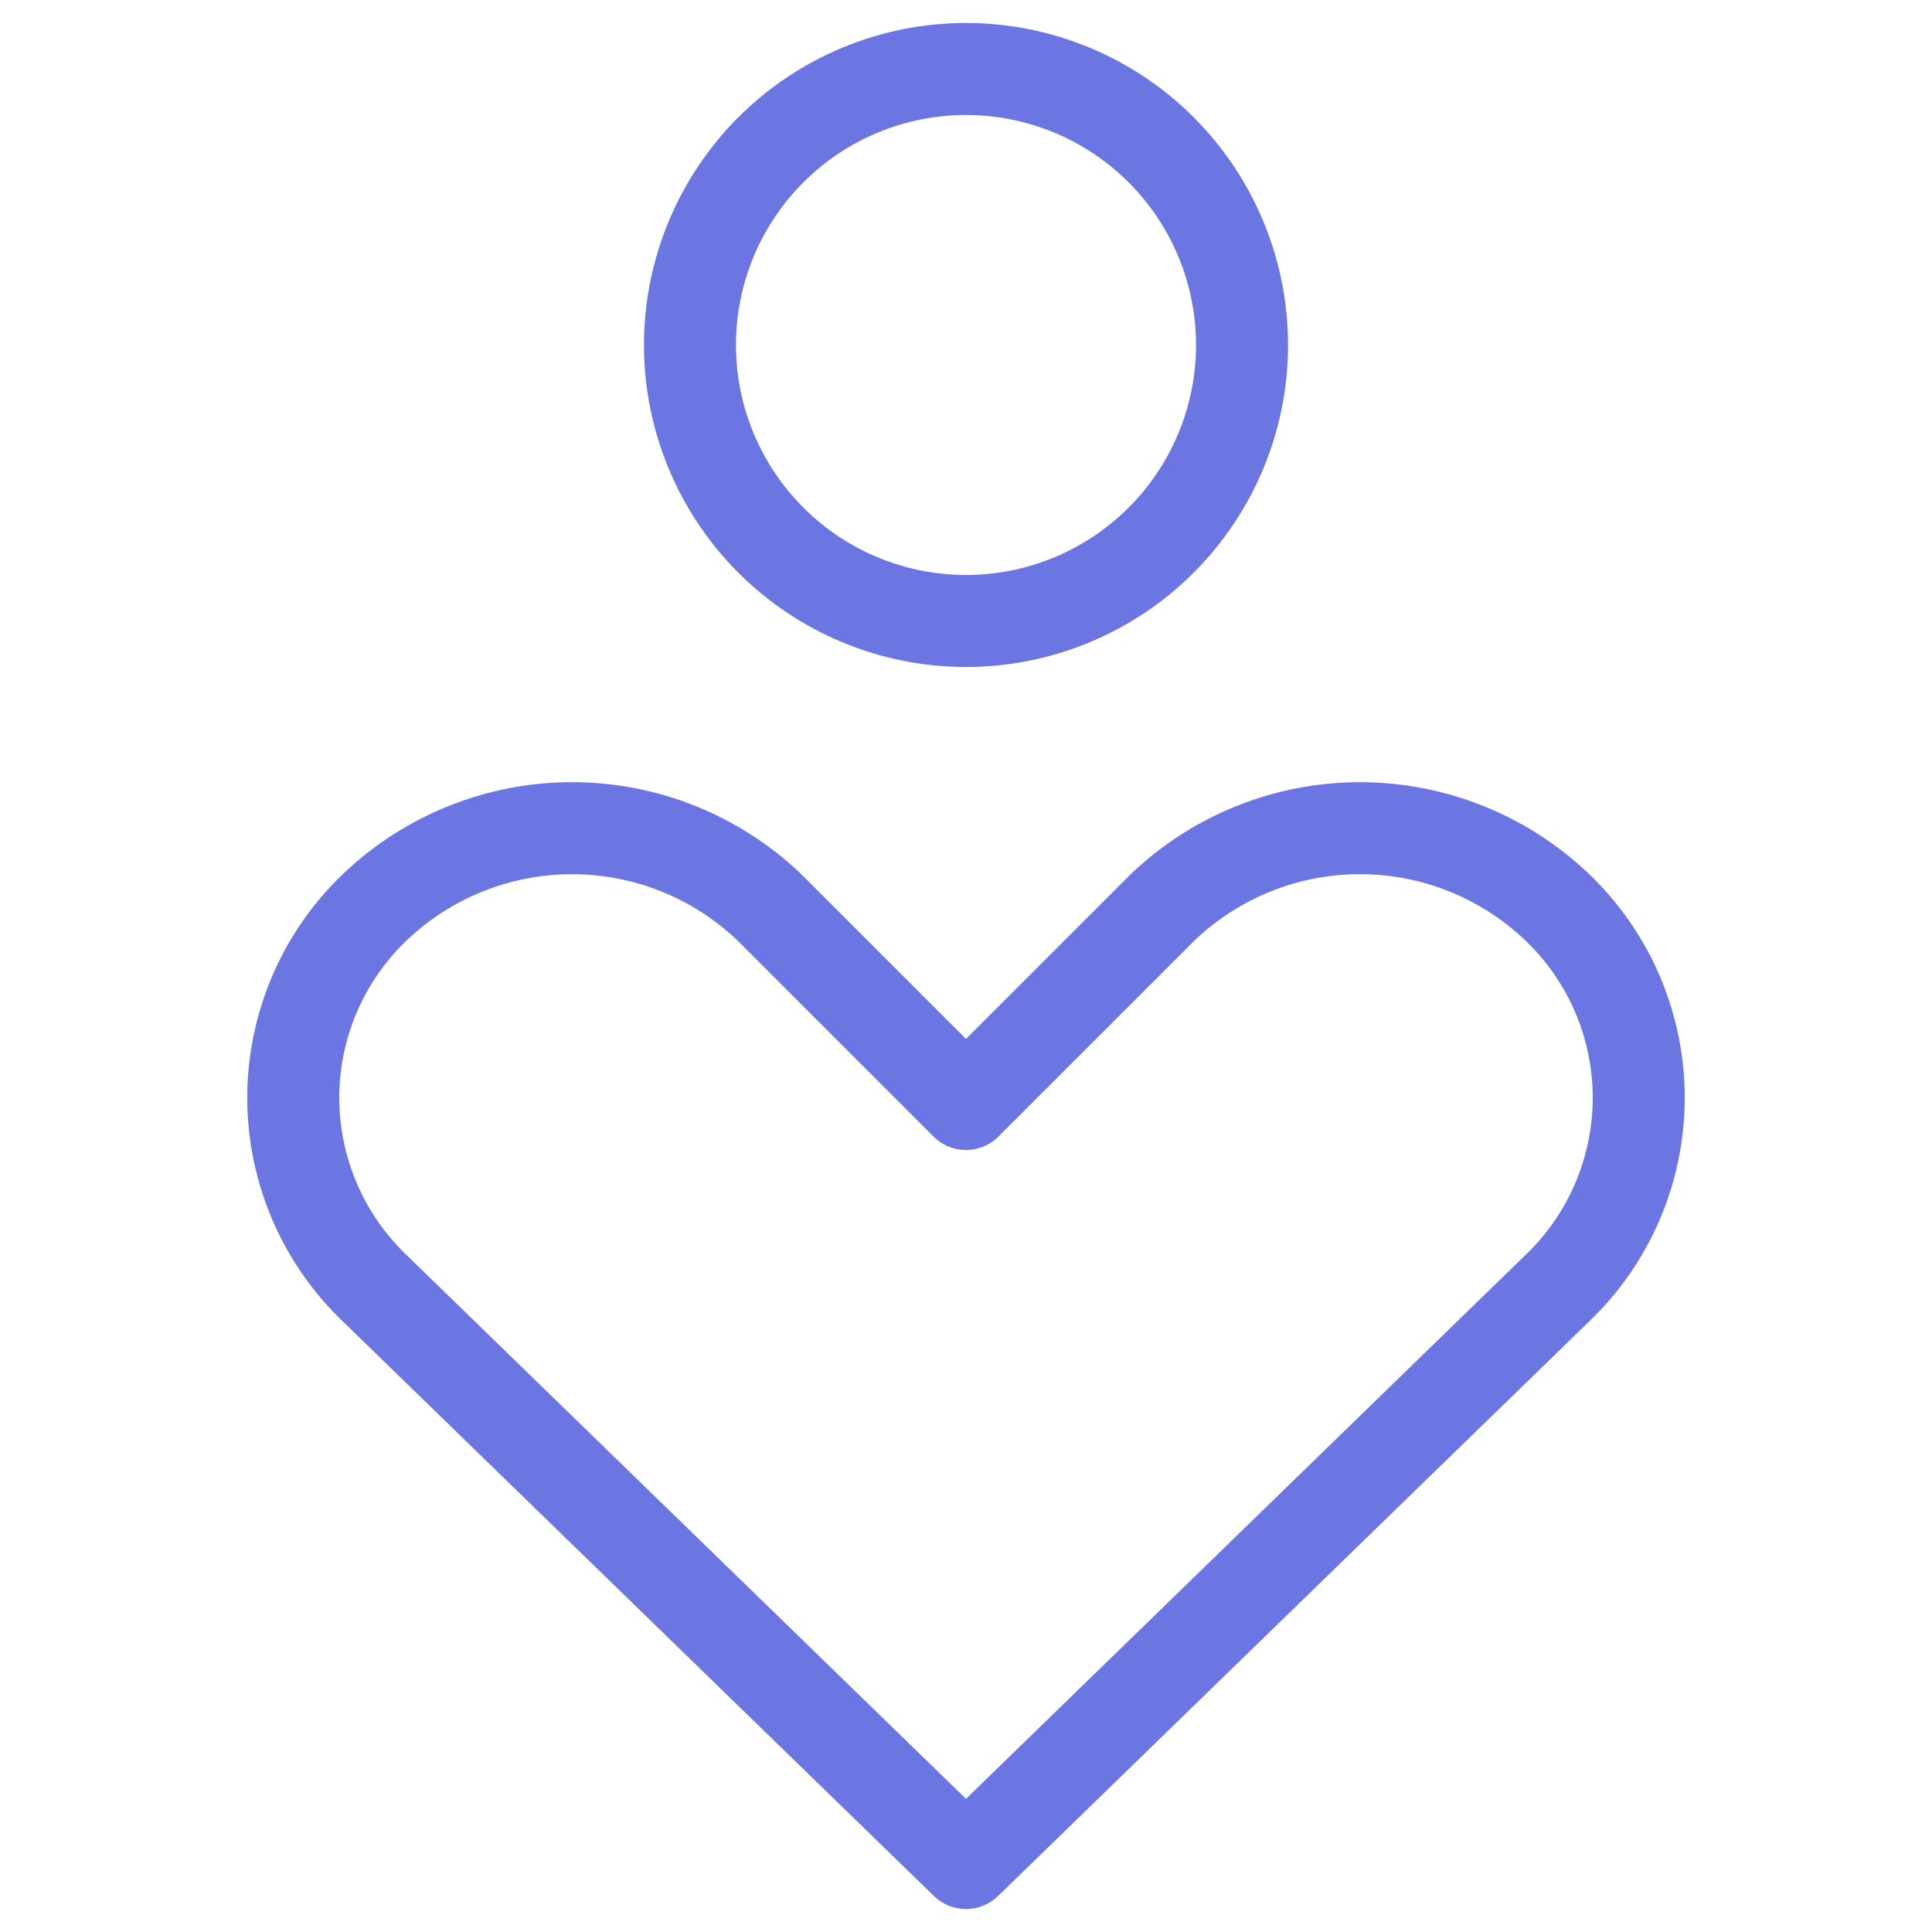 <svg width="24" height="24" viewBox="0 0 24 24" fill="none" xmlns="http://www.w3.org/2000/svg"><path d="M19.337 16.011C19.659 15.705 19.916 15.337 20.091 14.929C20.266 14.521 20.357 14.081 20.357 13.637C20.357 13.193 20.266 12.753 20.091 12.345C19.916 11.937 19.659 11.569 19.337 11.263C18.678 10.637 17.803 10.288 16.894 10.288C15.985 10.288 15.111 10.637 14.451 11.263L12 13.714L9.549 11.263C8.889 10.637 8.015 10.288 7.106 10.288C6.197 10.288 5.322 10.637 4.663 11.263C4.341 11.569 4.084 11.937 3.909 12.345C3.734 12.753 3.643 13.193 3.643 13.637C3.643 14.081 3.734 14.521 3.909 14.929C4.084 15.337 4.341 15.705 4.663 16.011L12 23.143L19.337 16.011ZM12 7.714C12.909 7.714 13.781 7.353 14.424 6.71C15.067 6.067 15.429 5.195 15.429 4.286C15.429 3.376 15.067 2.504 14.424 1.861C13.781 1.218 12.909 0.857 12 0.857C11.091 0.857 10.219 1.218 9.576 1.861C8.933 2.504 8.571 3.376 8.571 4.286C8.571 5.195 8.933 6.067 9.576 6.71C10.219 7.353 11.091 7.714 12 7.714Z" stroke="#6B76E3" stroke-width="1.143" stroke-linecap="round" stroke-linejoin="round"/></svg>